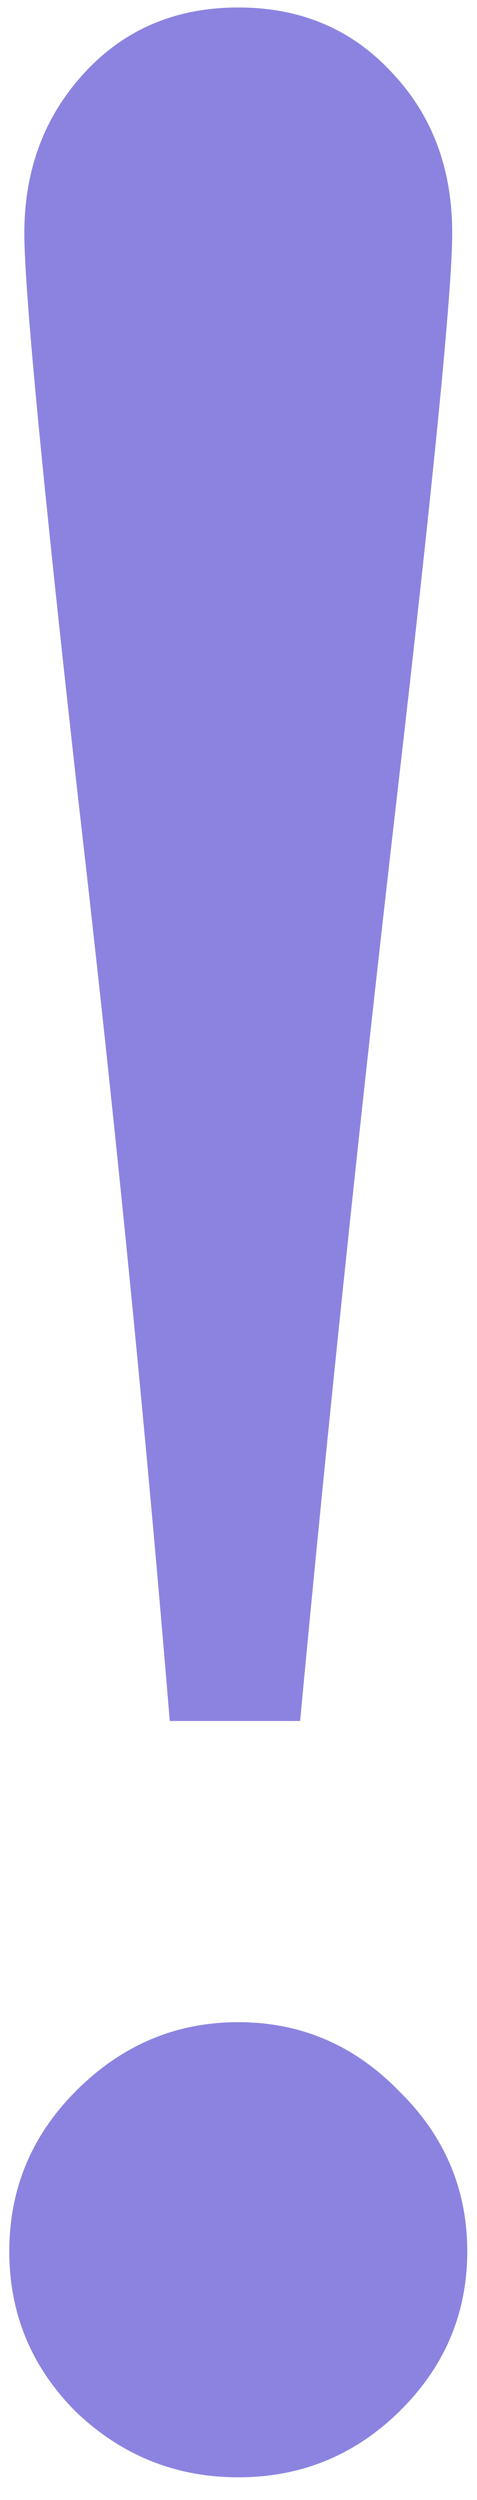 <?xml version="1.0" encoding="UTF-8"?> <svg xmlns="http://www.w3.org/2000/svg" width="17" height="89" viewBox="0 0 17 89" fill="none"> <path d="M16.117 8.308C16.117 10.293 15.462 16.965 14.151 28.323C12.841 39.681 11.689 50.662 10.696 61.266H6.05C5.176 50.662 4.084 39.681 2.773 28.323C1.503 16.965 0.867 10.293 0.867 8.308C0.867 6.044 1.582 4.138 3.012 2.589C4.441 1.04 6.268 0.266 8.492 0.266C10.716 0.266 12.543 1.04 13.973 2.589C15.402 4.098 16.117 6.004 16.117 8.308ZM16.653 80.149C16.653 82.373 15.839 84.28 14.211 85.868C12.622 87.417 10.716 88.191 8.492 88.191C6.268 88.191 4.342 87.417 2.714 85.868C1.125 84.28 0.331 82.373 0.331 80.149C0.331 77.925 1.125 76.019 2.714 74.431C4.342 72.802 6.268 71.988 8.492 71.988C10.716 71.988 12.622 72.802 14.211 74.431C15.839 76.019 16.653 77.925 16.653 80.149Z" fill="#8B83DF"></path> </svg> 